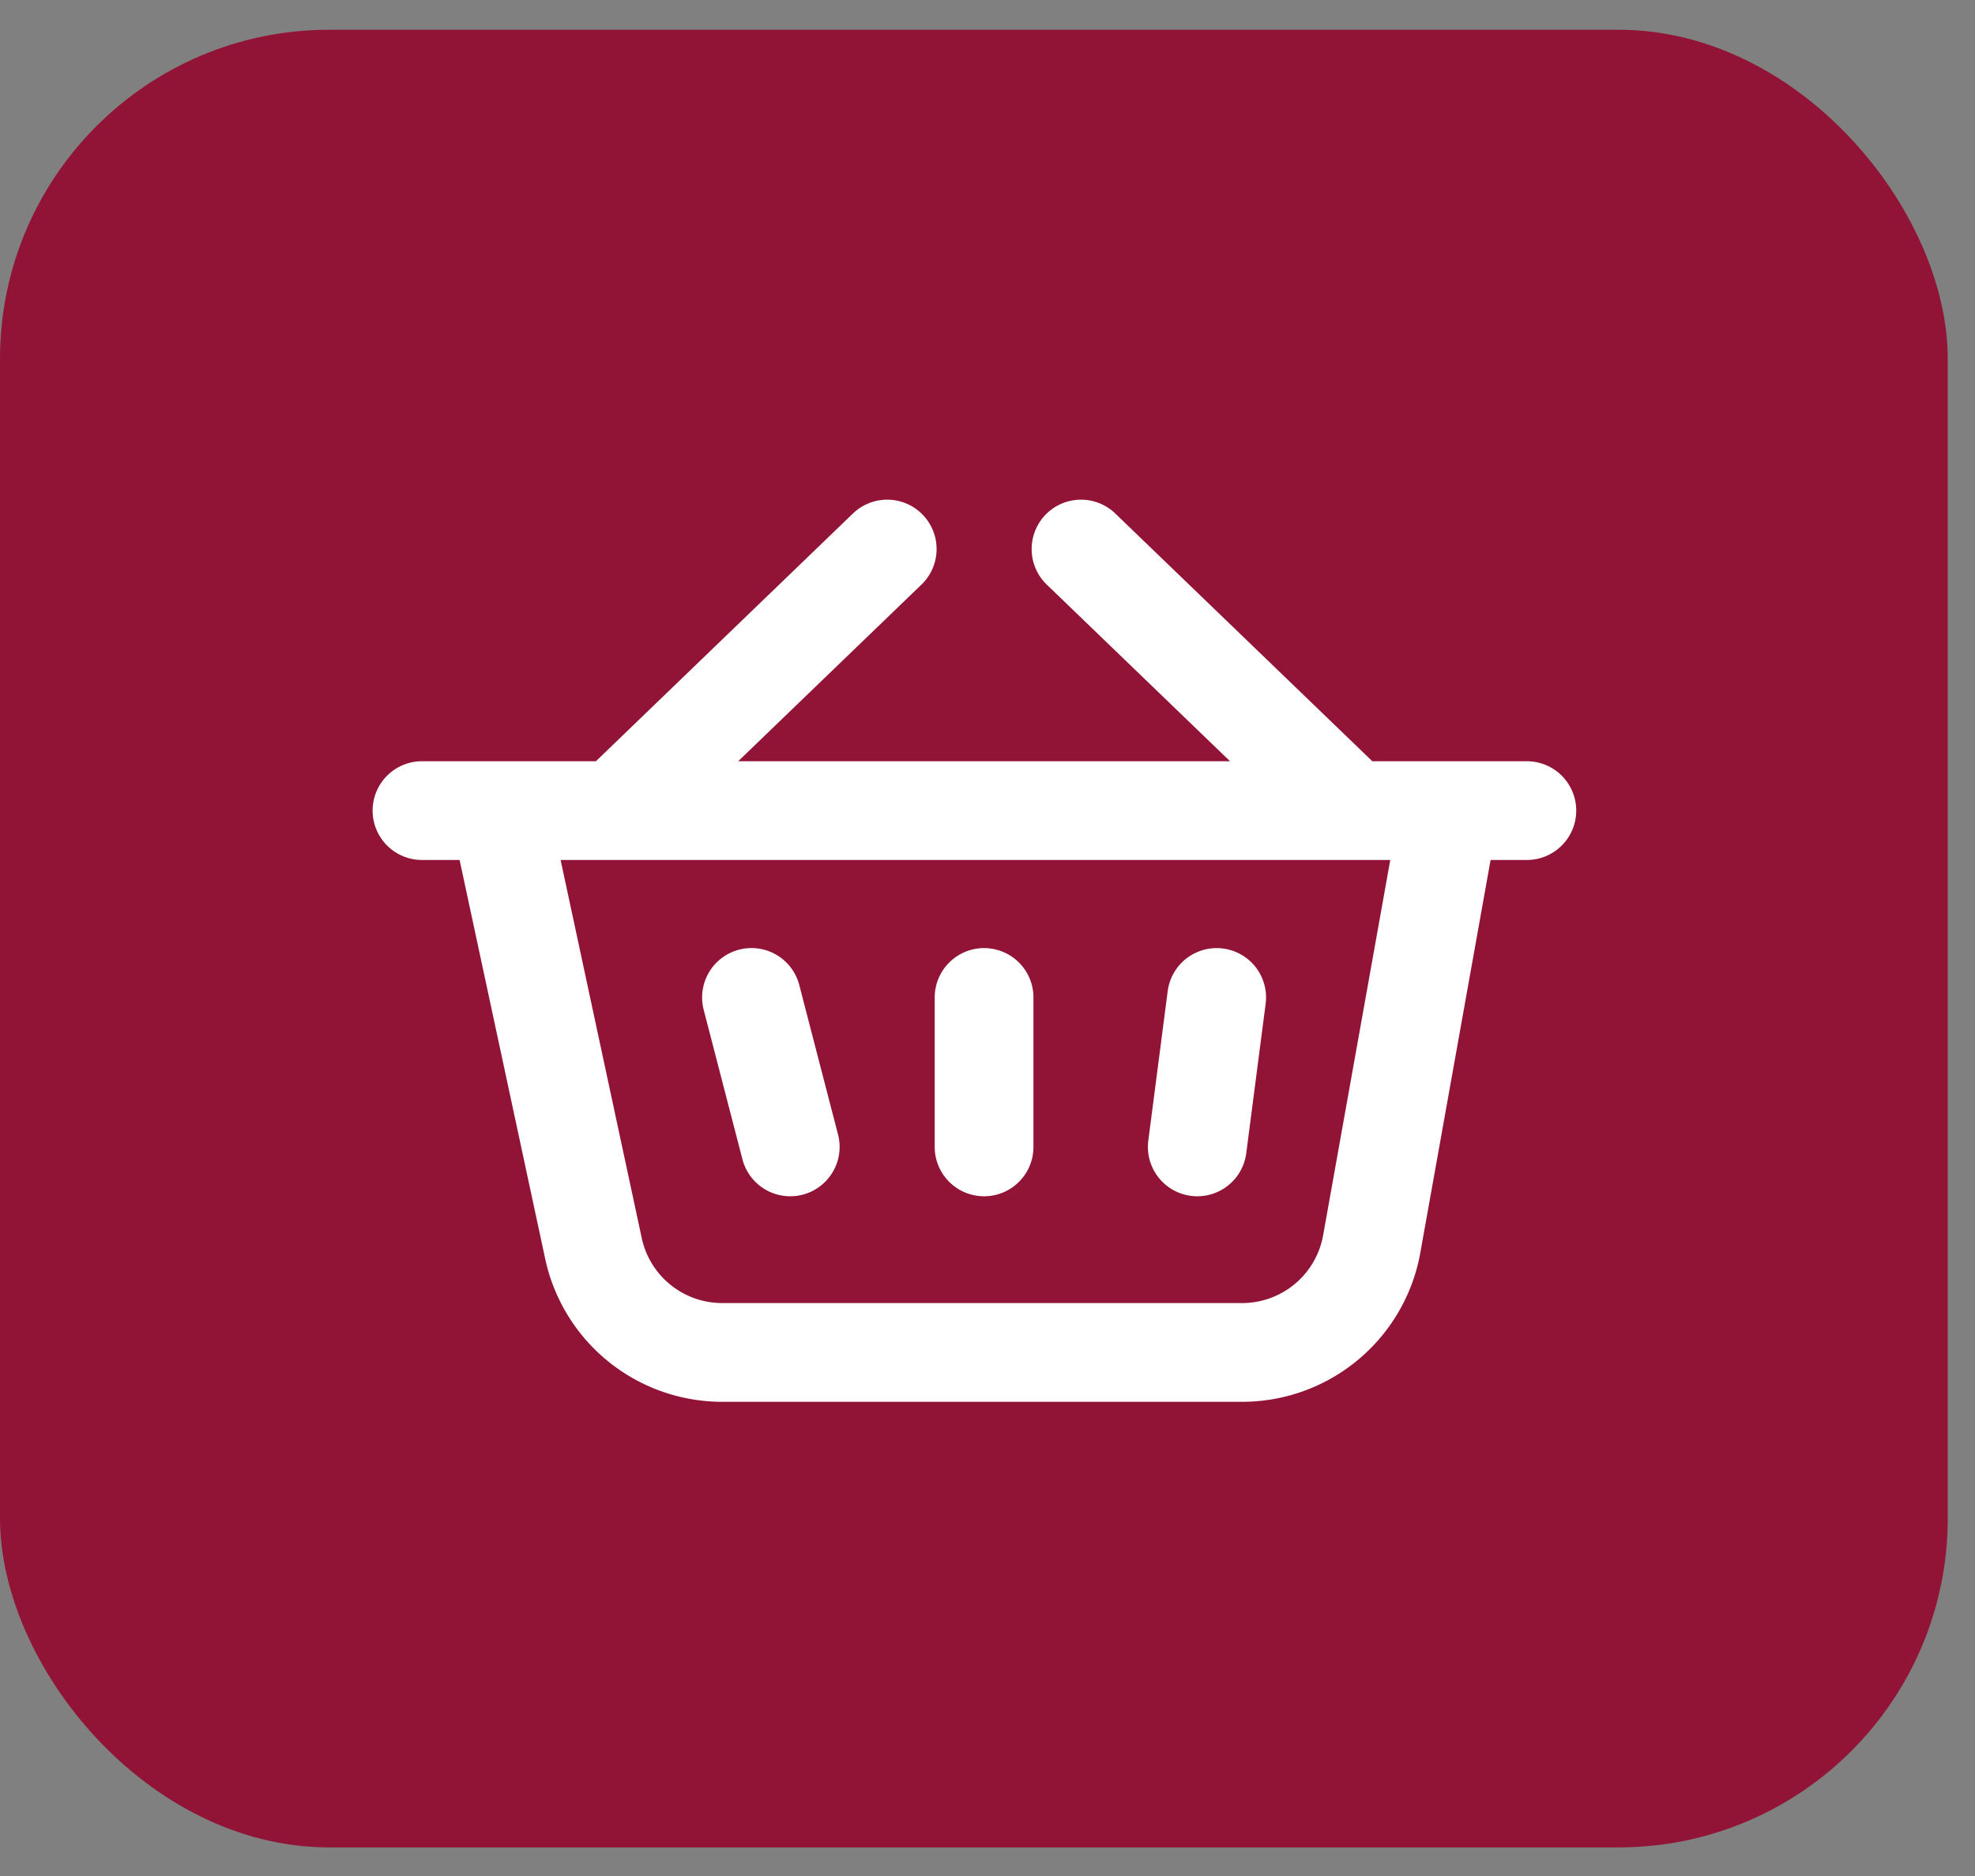 <svg width="60" height="57" viewBox="0 0 60 57" fill="none" xmlns="http://www.w3.org/2000/svg">
    <rect x="0" y="0" width="60" height="57" fill="#808080" stroke="none"/>
    <rect y=".904" width="59.172" height="55.227" rx="10" fill="#911436"/>
    <path d="m15.175 24.63 2.854 13.301a4 4 0 0 0 3.911 3.161h15.796a4 4 0 0 0 3.937-3.296l2.292-12.814a.3.3 0 0 0-.295-.353h-2.586m-25.91 0H12.82h5.889m-3.533 0h3.533m27.676 0h-5.3m-14.132-7.947-8.244 7.947m0 0h22.376m-8.244-7.947 8.244 7.947M22.83 30.306l1.177 4.541m5.889-4.54v4.54m7.066-4.54-.589 4.54" stroke="#fff" stroke-width="3" stroke-linecap="round" stroke-linejoin="round"/>
</svg>
